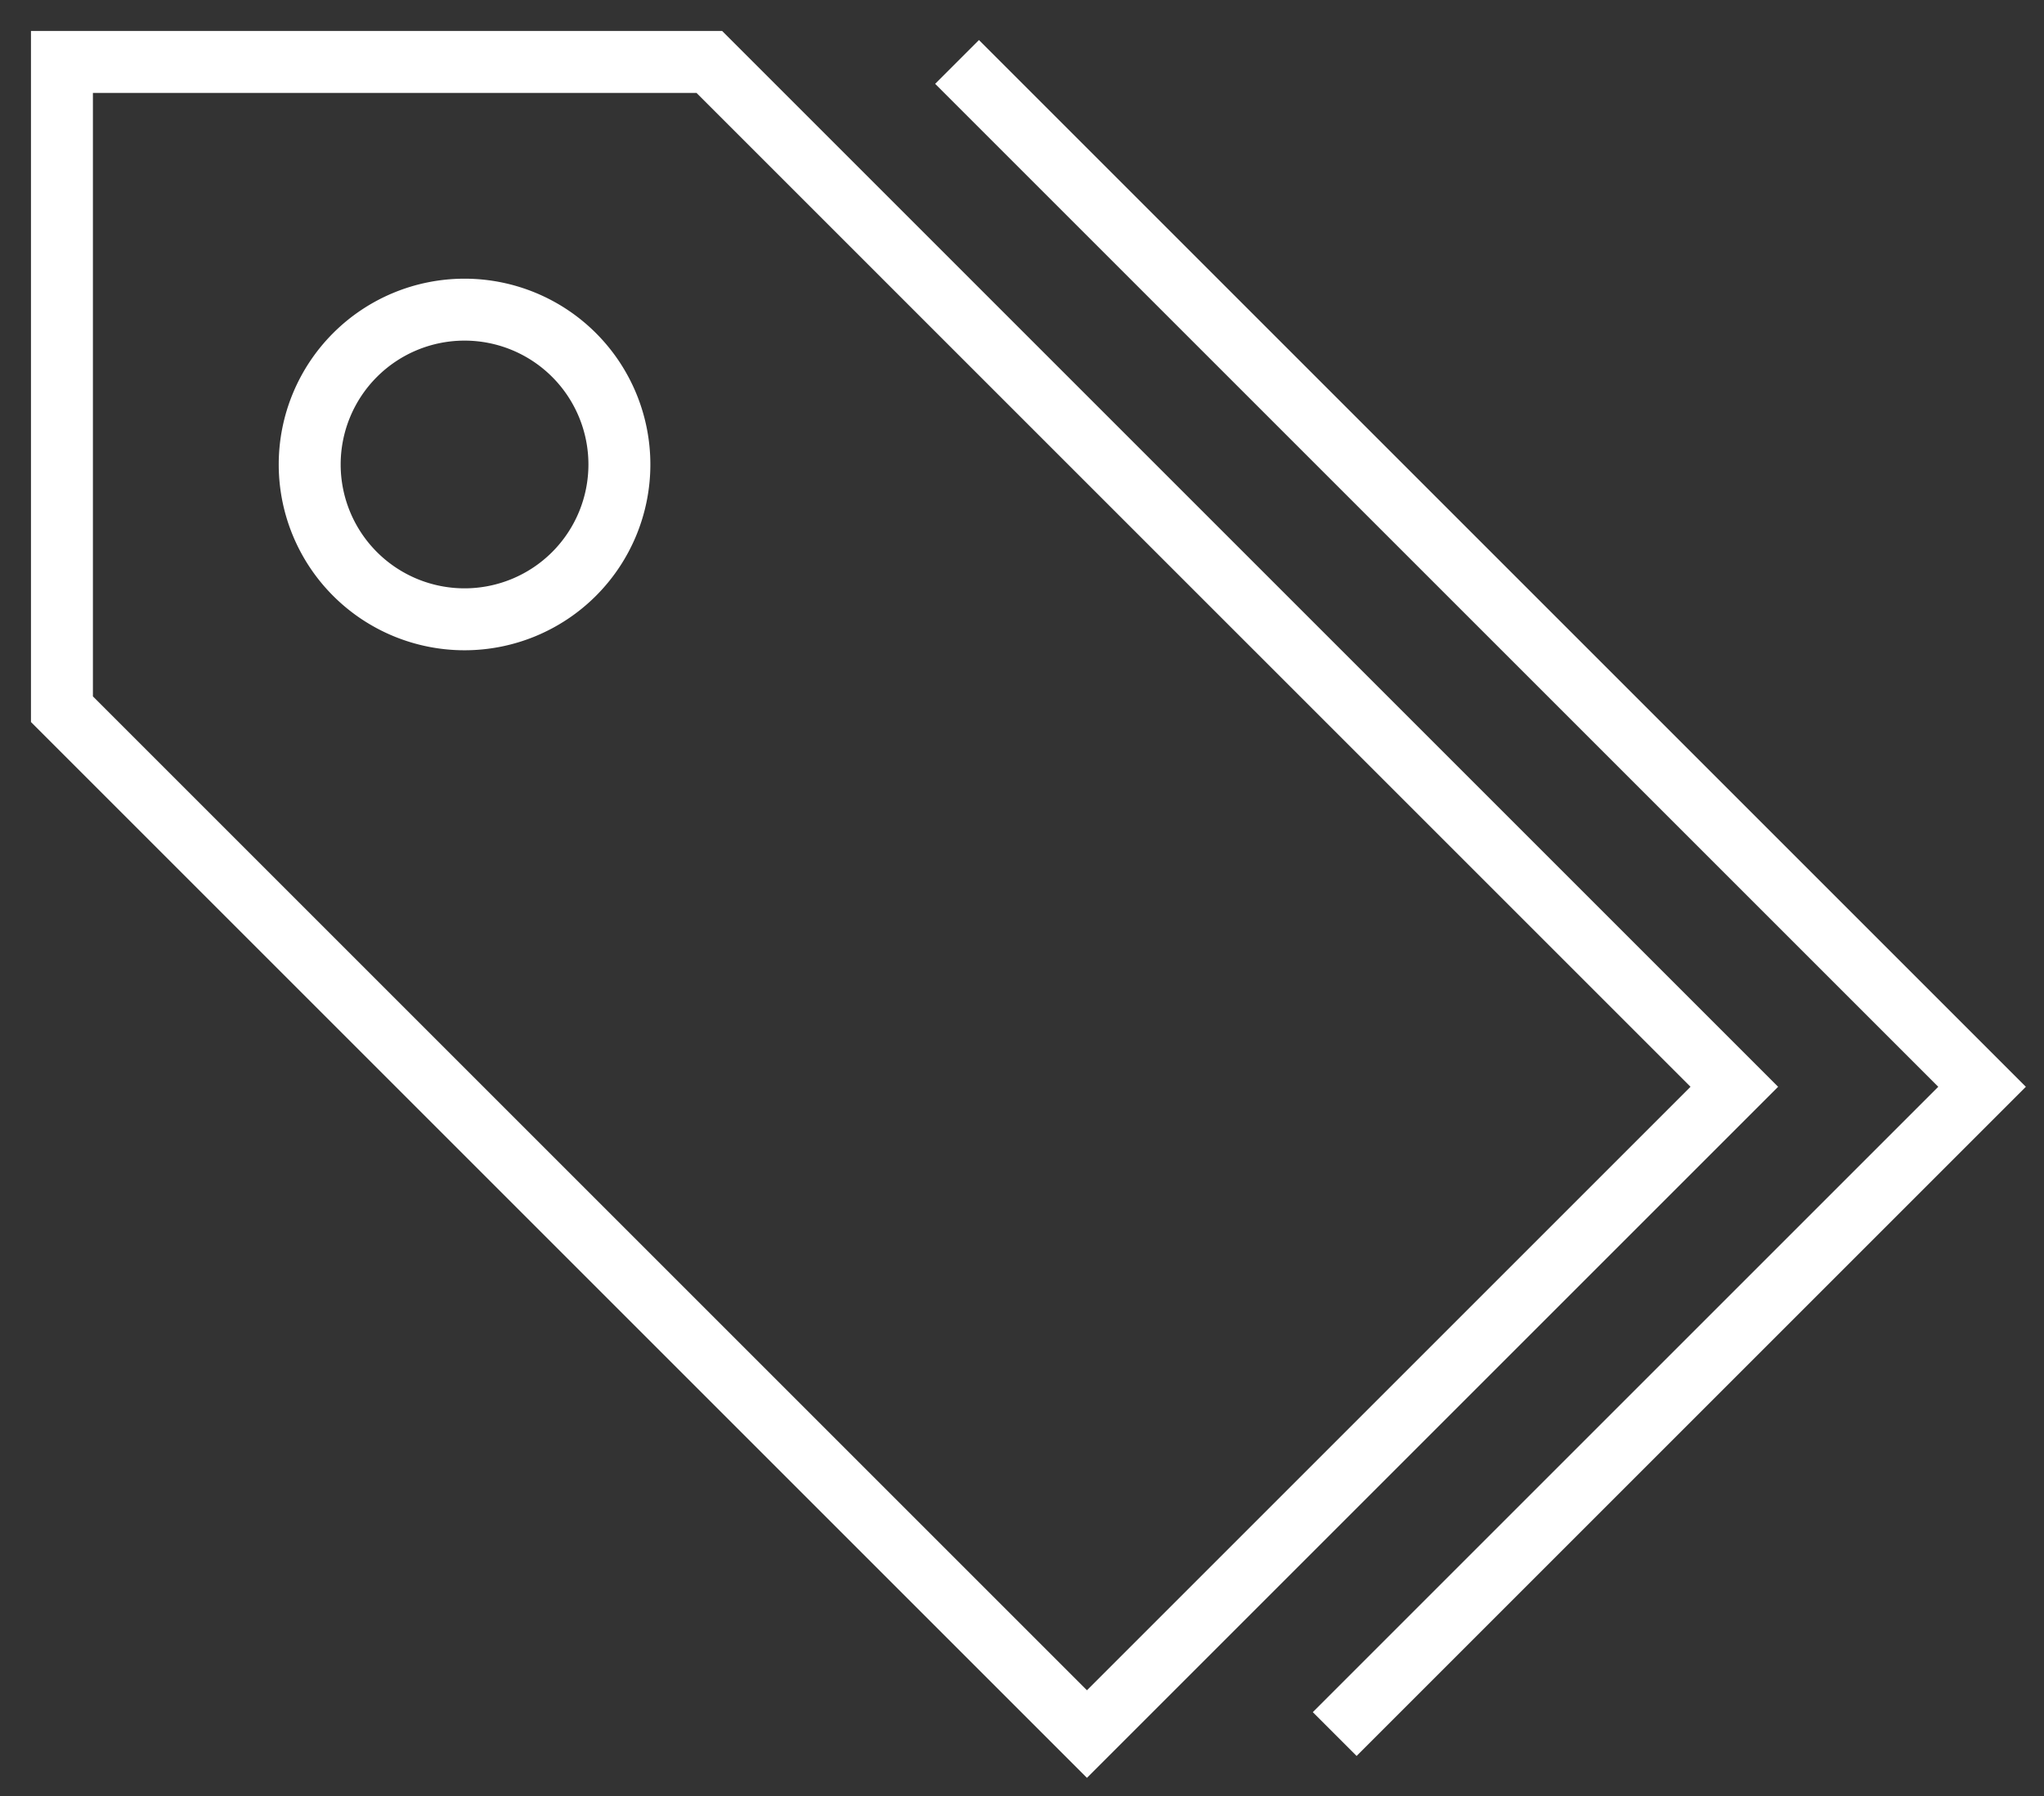 <svg xmlns="http://www.w3.org/2000/svg" viewBox="-1 3 66 58">
	<rect x="-1" y="3" width="66" height="58" fill="#333333" stroke="none"/>
	<path d="M21.903,5L55,38.097L34.097,59L1,25.903L
		1,5Z
M29.903,5L63,38.097L42.097,59
M9,18A5,5 0,1,1 19,18A5,5 0,1,1 9,18" stroke="#FFFFFF" stroke-width="2" fill="none"/>
</svg>